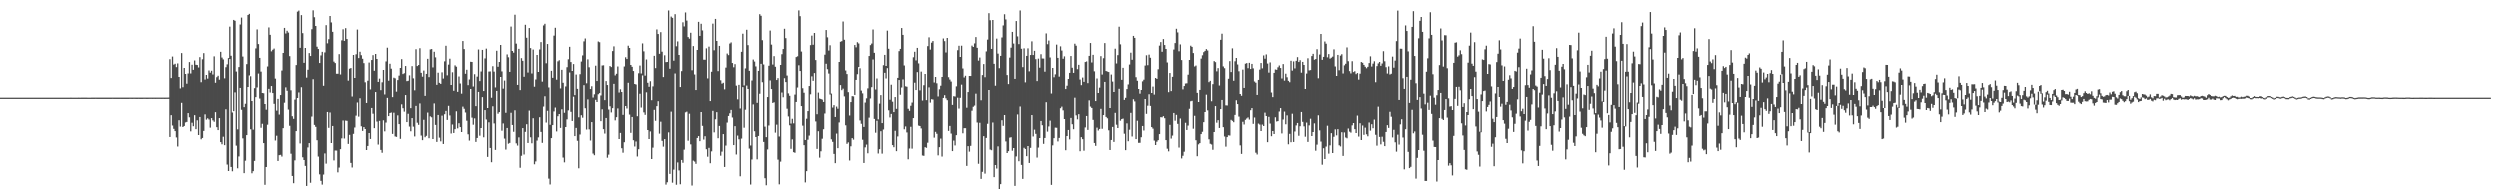 <?xml version="1.0" encoding="UTF-8"?>
<svg xmlns="http://www.w3.org/2000/svg" width="1920" height="150">
  <path d="M0 75.000h1v1.000H0zM1 75.000h1v1.000H1zM2 75.000h1v1.000H2zM3 75.000h1v1.000H3zM4 74.999h1v1.000H4zM5 74.999h1v1.000H5zM6 74.999h1v1.000H6zM7 74.999h1v1.000H7zM8 74.999h1v1.000H8zM9 74.999h1v1.000H9zM10 74.999h1v1.000H10zM11 74.999h1v1.000H11zM12 74.999h1v1.000H12zM13 74.999h1v1.000H13zM14 74.999h1v1.000H14zM15 74.998h1v1.000H15zM16 74.998h1v1.000H16zM17 74.998h1v1.000H17zM18 74.997h1v1.000H18zM19 74.997h1v1.000H19zM20 74.996h1v1.000H20zM21 74.998h1v1.000H21zM22 74.997h1v1.000H22zM23 74.998h1v1.000H23zM24 74.997h1v1.000H24zM25 74.998h1v1.000H25zM26 74.997h1v1.000H26zM27 74.997h1v1.000H27zM28 74.995h1v1.000H28zM29 74.995h1v1.000H29zM30 74.995h1v1.000H30zM31 74.994h1v1.000H31zM32 74.994h1v1.000H32zM33 74.995h1v1.000H33zM34 74.995h1v1.000H34zM35 74.995h1v1.000H35zM36 74.996h1v1.000H36zM37 74.995h1v1.000H37zM38 74.995h1v1.000H38zM39 74.992h1v1.000H39zM40 74.993h1v1.000H40zM41 74.990h1v1.000H41zM42 74.990h1v1.000H42zM43 74.991h1v1.000H43zM44 74.991h1v1.000H44zM45 74.993h1v1.000H45zM46 74.991h1v1.000H46zM47 74.991h1v1.000H47zM48 74.991h1v1.000H48zM49 74.993h1v1.000H49zM50 74.990h1v1.000H50zM51 74.990h1v1.000H51zM52 74.989h1v1.000H52zM53 74.986h1v1.000H53zM54 74.981h1v1.000H54zM55 74.987h1v1.000H55zM56 74.987h1v1.000H56zM57 74.984h1v1.000H57zM58 74.988h1v1.000H58zM59 74.988h1v1.000H59zM60 74.983h1v1.000H60zM61 74.988h1v1.000H61zM62 74.982h1v1.000H62zM63 74.974h1v1.000H63zM64 74.980h1v1.000H64zM65 74.980h1v1.000H65zM66 74.979h1v1.000H66zM67 74.985h1v1.000H67zM68 74.984h1v1.000H68zM69 74.985h1v1.000H69zM70 74.983h1v1.000H70zM71 74.980h1v1.000H71zM72 74.971h1v1.000H72zM73 74.954h1v1.000H73zM74 74.966h1v1.000H74zM75 74.979h1v1.000H75zM76 74.977h1v1.000H76zM77 74.973h1v1.000H77zM78 74.980h1v1.000H78zM79 74.983h1v1.000H79zM80 74.978h1v1.000H80zM81 74.971h1v1.000H81zM82 74.977h1v1.000H82zM83 74.974h1v1.000H83zM84 74.980h1v1.000H84zM85 74.969h1v1.000H85zM86 74.951h1v1.000H86zM87 74.962h1v1.000H87zM88 74.969h1v1.000H88zM89 74.969h1v1.000H89zM90 74.969h1v1.000H90zM91 74.961h1v1.000H91zM92 74.956h1v1.000H92zM93 74.963h1v1.000H93zM94 74.969h1v1.000H94zM95 74.965h1v1.000H95zM96 74.969h1v1.000H96zM97 74.966h1v1.000H97zM98 74.974h1v1.000H98zM99 74.950h1v1.000H99zM100 74.955h1v1.000H100zM101 74.962h1v1.000H101zM102 74.947h1v1.000H102zM103 74.951h1v1.000H103zM104 74.974h1v1.000H104zM105 74.957h1v1.000H105zM106 74.945h1v1.000H106zM107 74.962h1v1.000H107zM108 74.958h1v1.000H108zM109 74.962h1v1.000H109zM110 74.952h1v1.000H110zM111 74.955h1v1.000H111zM112 74.959h1v1.000H112zM113 74.963h1v1.000H113zM114 74.948h1v1.000H114zM115 74.950h1v1.000H115zM116 74.954h1v1.000H116zM117 74.956h1v1.000H117zM118 74.952h1v1.000H118zM119 74.956h1v1.000H119zM120 74.953h1v1.000H120zM121 74.953h1v1.000H121zM122 74.951h1v1.000H122zM123 74.948h1v1.000H123zM124 74.956h1v1.000H124zM125 74.948h1v1.000H125zM126 74.958h1v1.000H126zM127 74.954h1v1.000H127zM128 74.946h1v1.000H128zM129 74.911h1v1.000H129zM130 45.514h1v59.650H130zM131 60.001h1v28.425H131zM132 43.495h1v52.865H132zM133 49.667h1v49.234H133zM134 49.018h1v51.620H134zM135 51.607h1v53.932H135zM136 48.754h1v63.716H136zM137 59.147h1v33.169H137zM138 67.922h1v29.250H138zM139 40.821h1v38.122H139zM140 67.044h1v30.475H140zM141 52.211h1v44.505H141zM142 56.830h1v37.167H142zM143 64.319h1v29.271H143zM144 56.498h1v30.327H144zM145 47.743h1v42.321H145zM146 56.475h1v44.368H146zM147 49.781h1v44.404H147zM148 53.642h1v43.273H148zM149 46.473h1v41.945H149zM150 49.768h1v49.418H150zM151 49.996h1v42.347H151zM152 51.866h1v51.838H152zM153 43.931h1v45.893H153zM154 63.162h1v43.772H154zM155 45.560h1v60.384H155zM156 40.843h1v59.681H156zM157 61.146h1v26.639H157zM158 57.591h1v34.278H158zM159 60.429h1v30.392H159zM160 54.162h1v37.567H160zM161 55.857h1v42.132H161zM162 54.393h1v36.267H162zM163 57.248h1v35.184H163zM164 43.330h1v50.140H164zM165 63.590h1v22.521H165zM166 59.342h1v38.304H166zM167 58.209h1v41.695H167zM168 61.246h1v29.436H168zM169 39.818h1v69.290H169zM170 44.245h1v66.554H170zM171 45.692h1v59.249H171zM172 60.231h1v51.243H172zM173 51.666h1v32.253H173zM174 49.460h1v76.878H174zM175 44.669h1v86.678H175zM176 20.483h1v24.857H176zM177 42.846h1v85.338H177zM178 86.355h1v45.162H178zM179 15.300h1v70.026H179zM180 15.991h1v54.966H180zM181 55.008h1v56.812H181zM182 99.335h1v29.918H182zM183 51.573h1v68.557H183zM184 18.832h1v48.684H184zM185 13.521h1v70.737H185zM186 43.489h1v62.750H186zM187 82.299h1v50.654H187zM188 79.687h1v43.724H188zM189 49.313h1v54.393H189zM190 11.531h1v55.306H190zM191 10.660h1v47.286H191zM192 58.646h1v40.638H192zM193 77.559h1v55.486H193zM194 99.523h1v31.904H194zM195 67.741h1v55.791H195zM196 37.245h1v37.346H196zM197 22.621h1v44.565H197zM198 33.918h1v22.603H198zM199 44.509h1v31.190H199zM200 55.056h1v43.028H200zM201 71.447h1v23.590H201zM202 71.651h1v38.200H202zM203 79.878h1v62.044H203zM204 84.206h1v44.035H204zM205 51.123h1v44.635H205zM206 21.115h1v47.127H206zM207 26.785h1v44.298H207zM208 39.481h1v26.621H208zM209 38.272h1v33.194H209zM210 37.321h1v42.380H210zM211 60.418h1v47.466H211zM212 84.944h1v19.272H212zM213 75.929h1v47.658H213zM214 87.937h1v31.200H214zM215 73.030h1v45.865H215zM216 54.224h1v65.973H216zM217 40.705h1v57.699H217zM218 21.443h1v57.410H218zM219 25.751h1v41.383H219zM220 23.667h1v46.060H220zM221 25.028h1v59.073H221zM222 43.154h1v53.433H222zM223 69.358h1v48.676H223zM224 89.250h1v45.854H224zM225 91.238h1v49.459H225zM226 76.471h1v46.672H226zM227 50.014h1v50.649H227zM228 8.938h1v66.318H228zM229 8.133h1v62.904H229zM230 36.764h1v73.360H230zM231 11.602h1v55.402H231zM232 25.503h1v95.297H232zM233 48.260h1v74.611H233zM234 36.886h1v90.480H234zM235 59.628h1v83.187H235zM236 53.625h1v59.595H236zM237 40.819h1v69.032H237zM238 43.081h1v97.265H238zM239 22.497h1v67.008H239zM240 7.915h1v52.937H240zM241 13.275h1v82.620H241zM242 19.948h1v77.459H242zM243 35.900h1v71.772H243zM244 37.683h1v82.537H244zM245 48.444h1v85.434H245zM246 42.592h1v96.289H246zM247 39.825h1v101.964H247zM248 65.872h1v68.193H248zM249 40.291h1v77.542H249zM250 19.365h1v106.268H250zM251 33.331h1v52.617H251zM252 30.138h1v68.013H252zM253 12.299h1v74.083H253zM254 17.270h1v92.553H254zM255 24.454h1v72.269H255zM256 47.381h1v75.785H256zM257 48.508h1v67.042H257zM258 56.690h1v58.940H258zM259 56.679h1v75.683H259zM260 41.639h1v87.035H260zM261 57.229h1v57.325H261zM262 31.045h1v75.207H262zM263 22.541h1v69.960H263zM264 31.428h1v74.907H264zM265 21.682h1v70.892H265zM266 29.993h1v62.800H266zM267 61.973h1v48.523H267zM268 52.800h1v50.730H268zM269 52.288h1v72.806H269zM270 74.160h1v54.452H270zM271 42.238h1v60.526H271zM272 59.929h1v37.980H272zM273 41.731h1v47.048H273zM274 22.726h1v55.990H274zM275 44.633h1v44.929H275zM276 39.760h1v35.703H276zM277 42.424h1v54.566H277zM278 45.177h1v55.353H278zM279 48.546h1v49.046H279zM280 63.242h1v35.811H280zM281 79.049h1v36.141H281zM282 61.995h1v50.070H282zM283 48.054h1v54.102H283zM284 68.703h1v38.009H284zM285 46.142h1v36.740H285zM286 42.399h1v44.909H286zM287 54.400h1v44.010H287zM288 41.449h1v29.260H288zM289 45.298h1v48.022H289zM290 62.905h1v48.101H290zM291 60.392h1v32.376H291zM292 69.296h1v45.815H292zM293 63.217h1v54.094H293zM294 53.741h1v38.621H294zM295 72.538h1v28.336H295zM296 47.220h1v46.892H296zM297 36.659h1v38.510H297zM298 62.011h1v27.149H298zM299 48.980h1v37.808H299zM300 52.766h1v33.609H300zM301 74.573h1v28.215H301zM302 59.701h1v26.811H302zM303 60.211h1v44.528H303zM304 70.396h1v34.735H304zM305 61.557h1v27.023H305zM306 58.124h1v37.148H306zM307 52.231h1v54.373H307zM308 45.488h1v34.625H308zM309 56.929h1v26.160H309zM310 56.288h1v29.441H310zM311 50.736h1v22.282H311zM312 62.359h1v31.402H312zM313 62.030h1v25.326H313zM314 57.914h1v39.270H314zM315 83.036h1v17.784H315zM316 50.834h1v39.852H316zM317 60.194h1v37.010H317zM318 69.358h1v35.403H318zM319 37.861h1v43.467H319zM320 50.776h1v43.448H320zM321 49.993h1v45.865H321zM322 37.072h1v42.320H322zM323 55.962h1v48.127H323zM324 58.950h1v48.666H324zM325 54.218h1v37.720H325zM326 73.640h1v31.704H326zM327 56.799h1v47.514H327zM328 45.196h1v41.233H328zM329 59.307h1v46.832H329zM330 37.976h1v51.367H330zM331 37.699h1v52.350H331zM332 51.811h1v54.930H332zM333 39.763h1v39.649H333zM334 44.081h1v51.837H334zM335 65.191h1v43.782H335zM336 55.871h1v32.394H336zM337 63.628h1v42.032H337zM338 64.452h1v44.079H338zM339 55.585h1v33.186H339zM340 60.363h1v50.195H340zM341 47.172h1v40.554H341zM342 35.195h1v49.966H342zM343 57.927h1v34.110H343zM344 49.679h1v31.599H344zM345 45.108h1v43.505H345zM346 65.256h1v37.237H346zM347 55.544h1v40.046H347zM348 69.734h1v32.380H348zM349 50.225h1v48.957H349zM350 51.253h1v34.187H350zM351 70.577h1v27.998H351zM352 58.754h1v35.884H352zM353 64.156h1v33.446H353zM354 71.928h1v29.440H354zM355 31.526h1v50.323H355zM356 37.731h1v45.760H356zM357 56.682h1v29.683H357zM358 53.621h1v39.033H358zM359 65.410h1v37.688H359zM360 61.060h1v46.844H360zM361 47.457h1v20.902H361zM362 47.601h1v42.700H362zM363 66.437h1v29.289H363zM364 57.050h1v33.842H364zM365 81.504h1v27.453H365zM366 58.899h1v47.058H366zM367 38.066h1v32.544H367zM368 62.307h1v41.886H368zM369 54.911h1v43.416H369zM370 38.341h1v36.272H370zM371 69.936h1v35.479H371zM372 44.897h1v39.609H372zM373 37.367h1v54.386H373zM374 82.958h1v37.500H374zM375 55.015h1v38.877H375zM376 54.895h1v58.700H376zM377 75.085h1v49.482H377zM378 50.895h1v30.699H378zM379 55.044h1v39.738H379zM380 67.167h1v47.952H380zM381 38.994h1v30.844H381zM382 51.311h1v35.974H382zM383 47.597h1v38.486H383zM384 34.544h1v24.616H384zM385 54.882h1v45.475H385zM386 68.085h1v26.670H386zM387 61.918h1v44.450H387zM388 86.597h1v28.220H388zM389 41.838h1v56.429H389zM390 44.016h1v66.315H390zM391 55.269h1v54.447H391zM392 20.409h1v66.181H392zM393 39.148h1v56.780H393zM394 40.494h1v60.675H394zM395 11.321h1v73.353H395zM396 33.524h1v76.544H396zM397 65.227h1v46.546H397zM398 37.542h1v67.907H398zM399 69.237h1v59.569H399zM400 44.686h1v74.907H400zM401 46.721h1v51.642H401zM402 58.987h1v59.640H402zM403 19.053h1v82.189H403zM404 29.032h1v66.361H404zM405 55.740h1v54.035H405zM406 21.538h1v63.365H406zM407 36.970h1v68.449H407zM408 56.500h1v53.510H408zM409 38.090h1v52.668H409zM410 66.619h1v59.545H410zM411 61.061h1v62.911H411zM412 42.244h1v65.697H412zM413 55.313h1v50.142H413zM414 38.044h1v51.977H414zM415 32.374h1v68.901H415zM416 62.743h1v46.919H416zM417 19.540h1v62.292H417zM418 18.259h1v55.657H418zM419 48.621h1v45.481H419zM420 33.847h1v51.214H420zM421 67.173h1v69.969H421zM422 95.785h1v45.893H422zM423 54.450h1v51.564H423zM424 59.789h1v36.263H424zM425 27.386h1v58.168H425zM426 21.355h1v61.253H426zM427 61.249h1v39.690H427zM428 47.169h1v42.051H428zM429 46.290h1v41.274H429zM430 67.957h1v30.252H430zM431 53.640h1v30.258H431zM432 63.579h1v57.400H432zM433 86.558h1v38.128H433zM434 66.411h1v31.125H434zM435 51.647h1v39.985H435zM436 45.587h1v39.150H436zM437 35.976h1v19.740H437zM438 47.741h1v38.097H438zM439 54.527h1v38.336H439zM440 49.234h1v25.006H440zM441 73.048h1v31.468H441zM442 57.312h1v40.896H442zM443 68.238h1v39.836H443zM444 90.058h1v39.189H444zM445 57.044h1v46.200H445zM446 47.312h1v41.180H446zM447 42.602h1v47.764H447zM448 31.818h1v33.605H448zM449 29.605h1v53.497H449zM450 64.003h1v35.486H450zM451 45.619h1v30.705H451zM452 51.732h1v47.579H452zM453 68.401h1v39.481H453zM454 66.257h1v27.497H454zM455 74.890h1v43.022H455zM456 72.439h1v46.765H456zM457 50.505h1v26.127H457zM458 62.265h1v16.048H458zM459 31.888h1v40.503H459zM460 32.435h1v39.080H460zM461 73.313h1v19.722H461zM462 50.304h1v33.629H462zM463 50.189h1v48.960H463zM464 76.909h1v25.641H464zM465 62.324h1v28.264H465zM466 65.332h1v55.747H466zM467 84.142h1v34.572H467zM468 50.758h1v30.846H468zM469 51.544h1v34.758H469zM470 39.267h1v43.770H470zM471 35.659h1v28.754H471zM472 57.962h1v34.450H472zM473 56.665h1v33.319H473zM474 51.083h1v32.184H474zM475 71.039h1v35.727H475zM476 68.607h1v33.436H476zM477 70.649h1v43.191H477zM478 88.170h1v29.099H478zM479 51.117h1v58.099H479zM480 44.025h1v37.370H480zM481 45.348h1v37.950H481zM482 35.112h1v28.478H482zM483 36.846h1v51.138H483zM484 49.903h1v52.091H484zM485 51.370h1v38.415H485zM486 54.568h1v53.112H486zM487 64.527h1v47.949H487zM488 64.943h1v43.693H488zM489 89.256h1v30.909H489zM490 56.320h1v58.266H490zM491 50.402h1v21.585H491zM492 56.497h1v26.103H492zM493 33.370h1v24.570H493zM494 39.495h1v46.796H494zM495 58.122h1v30.053H495zM496 45.705h1v25.184H496zM497 63.613h1v36.247H497zM498 66.640h1v40.100H498zM499 62.422h1v38.468H499zM500 76.948h1v45.150H500zM501 66.352h1v46.984H501zM502 42.917h1v41.392H502zM503 52.393h1v40.340H503zM504 22.616h1v58.875H504zM505 26.149h1v51.580H505zM506 41.392h1v61.218H506zM507 24.740h1v68.675H507zM508 39.722h1v68.388H508zM509 59.219h1v53.359H509zM510 42.488h1v64.315H510zM511 47.745h1v94.033H511zM512 47.620h1v92.345H512zM513 8.021h1v93.632H513zM514 52.858h1v80.671H514zM515 12.741h1v72.954H515zM516 13.727h1v126.564H516zM517 46.663h1v83.608H517zM518 10.929h1v45.532H518zM519 35.590h1v106.288H519zM520 31.841h1v92.903H520zM521 42.225h1v88.661H521zM522 66.878h1v74.658H522zM523 54.658h1v68.192H523zM524 17.166h1v107.796H524zM525 20.327h1v94.568H525zM526 9.573h1v76.695H526zM527 15.838h1v69.871H527zM528 28.507h1v79.511H528zM529 29.734h1v57.585H529zM530 25.194h1v85.654H530zM531 54.039h1v88.462H531zM532 35.448h1v87.898H532zM533 57.249h1v66.803H533zM534 69.150h1v56.670H534zM535 38.398h1v67.536H535zM536 16.775h1v87.713H536zM537 27.618h1v80.784H537zM538 18.301h1v67.701H538zM539 23.383h1v73.222H539zM540 45.868h1v61.314H540zM541 45.906h1v58.700H541zM542 37.156h1v77.405H542zM543 60.277h1v60.056H543zM544 35.837h1v77.686H544zM545 77.623h1v47.716H545zM546 55.119h1v61.094H546zM547 18.191h1v66.899H547zM548 38.649h1v63.004H548zM549 14.560h1v77.014H549zM550 31.503h1v54.618H550zM551 54.689h1v51.465H551zM552 35.287h1v61.366H552zM553 61.699h1v57.831H553zM554 64.276h1v52.161H554zM555 63.612h1v39.352H555zM556 68.638h1v59.568H556zM557 51.976h1v59.795H557zM558 41.143h1v52.947H558zM559 42.377h1v46.677H559zM560 33.465h1v53.530H560zM561 32.619h1v51.735H561zM562 48.449h1v41.753H562zM563 51.701h1v59.731H563zM564 49.293h1v47.563H564zM565 65.774h1v52.874H565zM566 76.279h1v27.806H566zM567 65.195h1v41.758H567zM568 83.291h1v52.061H568zM569 39.814h1v66.557H569zM570 25.896h1v41.022H570zM571 65.615h1v32.437H571zM572 52.557h1v31.658H572zM573 22.862h1v42.901H573zM574 34.729h1v33.628H574zM575 54.410h1v59.682H575zM576 111.692h1v30.041H576zM577 61.845h1v60.632H577zM578 45.774h1v34.415H578zM579 47.313h1v53.461H579zM580 51.043h1v54.175H580zM581 78.936h1v43.433H581zM582 54.474h1v49.906H582zM583 10.914h1v61.094H583zM584 12.115h1v36.928H584zM585 30.934h1v32.252H585zM586 49.544h1v59.425H586zM587 97.248h1v39.606H587zM588 105.293h1v36.990H588zM589 74.567h1v40.182H589zM590 50.559h1v45.793H590zM591 23.487h1v38.311H591zM592 34.317h1v34.069H592zM593 49.605h1v29.465H593zM594 43.159h1v35.385H594zM595 51.322h1v50.502H595zM596 61.501h1v34.191H596zM597 60.043h1v62.523H597zM598 104.784h1v36.786H598zM599 49.896h1v74.228H599zM600 41.670h1v29.395H600zM601 37.686h1v37.039H601zM602 22.137h1v37.969H602zM603 29.342h1v33.735H603zM604 58.039h1v25.437H604zM605 71.710h1v17.690H605zM606 73.567h1v22.633H606zM607 94.854h1v19.407H607zM608 91.200h1v15.815H608zM609 94.721h1v22.103H609zM610 72.656h1v44.658H610zM611 43.892h1v34.413H611zM612 43.277h1v23.928H612zM613 8.008h1v42.155H613zM614 12.442h1v42.146H614zM615 39.653h1v41.825H615zM616 67.778h1v28.694H616zM617 71.198h1v40.278H617zM618 107.477h1v32.591H618zM619 91.114h1v40.312H619zM620 85.293h1v21.967H620zM621 66.081h1v38.009H621zM622 34.721h1v37.716H622zM623 27.381h1v31.292H623zM624 34.423h1v27.667H624zM625 25.357h1v30.832H625zM626 46.172h1v47.067H626zM627 87.696h1v26.639H627zM628 71.101h1v29.650H628zM629 75.677h1v45.376H629zM630 76.020h1v40.168H630zM631 76.516h1v29.959H631zM632 78.267h1v20.936H632zM633 42.037h1v45.128H633zM634 23.080h1v25.920H634zM635 28.716h1v24.501H635zM636 38.878h1v17.652H636zM637 34.830h1v37.760H637zM638 71.909h1v35.042H638zM639 82.574h1v26.352H639zM640 80.721h1v37.432H640zM641 89.781h1v35.508H641zM642 81.811h1v20.752H642zM643 83.456h1v30.285H643zM644 47.593h1v46.391H644zM645 32.095h1v33.277H645zM646 31.618h1v37.675H646zM647 16.543h1v51.561H647zM648 30.576h1v43.476H648zM649 54.161h1v42.032H649zM650 56.954h1v53.470H650zM651 70.820h1v38.509H651zM652 88.654h1v34.606H652zM653 78.409h1v33.903H653zM654 73.848h1v32.204H654zM655 74.034h1v33.161H655zM656 34.634h1v38.290H656zM657 36.427h1v24.967H657zM658 32.472h1v24.589H658zM659 33.421h1v18.104H659zM660 52.458h1v40.006H660zM661 69.577h1v25.456H661zM662 71.715h1v35.570H662zM663 97.453h1v27.695H663zM664 78.767h1v34.402H664zM665 75.515h1v35.496H665zM666 67.895h1v49.807H666zM667 43.042h1v47.253H667zM668 34.716h1v40.883H668zM669 33.485h1v33.481H669zM670 22.675h1v23.030H670zM671 40.618h1v50.691H671zM672 68.780h1v33.123H672zM673 60.317h1v32.427H673zM674 91.655h1v26.205H674zM675 79.567h1v34.974H675zM676 73.052h1v27.722H676zM677 94.498h1v23.474H677zM678 50.118h1v49.288H678zM679 42.167h1v13.787H679zM680 50.698h1v9.616H680zM681 23.574h1v28.795H681zM682 37.480h1v47.221H682zM683 76.574h1v13.575H683zM684 65.056h1v22.413H684zM685 78.066h1v33.369H685zM686 86.080h1v26.971H686zM687 74.544h1v25.876H687zM688 83.577h1v32.472H688zM689 59.828h1v44.906H689zM690 39.320h1v22.155H690zM691 37.587h1v35.155H691zM692 21.562h1v45.662H692zM693 26.828h1v34.200H693zM694 50.340h1v48.915H694zM695 66.306h1v30.746H695zM696 66.633h1v35.066H696zM697 83.511h1v38.798H697zM698 85.074h1v28.960H698zM699 81.193h1v16.121H699zM700 78.749h1v35.374H700zM701 44.037h1v46.619H701zM702 39.804h1v23.757H702zM703 46.428h1v22.748H703zM704 36.825h1v18.600H704zM705 48.763h1v47.671H705zM706 69.419h1v27.372H706zM707 55.060h1v43.527H707zM708 77.217h1v42.198H708zM709 65.488h1v54.191H709zM710 56.817h1v56.181H710zM711 76.919h1v36.577H711zM712 35.481h1v74.065H712zM713 28.716h1v38.416H713zM714 38.147h1v40.628H714zM715 32.795h1v43.393H715zM716 31.548h1v44.914H716zM717 63.408h1v42.257H717zM718 59.128h1v42.072H718zM719 64.007h1v38.692H719zM720 74.065h1v45.209H720zM721 68.595h1v44.418H721zM722 65.820h1v40.580H722zM723 59.151h1v61.093H723zM724 29.596h1v45.624H724zM725 31.637h1v41.488H725zM726 40.359h1v35.150H726zM727 29.192h1v47.769H727zM728 59.334h1v41.186H728zM729 61.118h1v35.543H729zM730 62.652h1v39.890H730zM731 80.521h1v35.476H731zM732 73.904h1v34.043H732zM733 74.149h1v37.507H733zM734 66.369h1v37.411H734zM735 38.609h1v36.399H735zM736 35.199h1v48.143H736zM737 43.762h1v31.368H737zM738 35.103h1v29.929H738zM739 52.611h1v49.744H739zM740 59.520h1v38.908H740zM741 58.198h1v40.234H741zM742 82.707h1v44.657H742zM743 70.730h1v41.501H743zM744 58.356h1v58.052H744zM745 58.421h1v53.559H745zM746 35.098h1v49.880H746zM747 36.071h1v45.900H747zM748 33.373h1v47.653H748zM749 28.539h1v43.386H749zM750 36.749h1v57.286H750zM751 46.609h1v79.157H751zM752 44.239h1v50.029H752zM753 76.991h1v60.368H753zM754 57.697h1v74.244H754zM755 49.276h1v55.269H755zM756 59.316h1v74.011H756zM757 39.534h1v66.367H757zM758 30.444h1v64.602H758zM759 10.144h1v58.959H759zM760 15.563h1v99.298H760zM761 37.563h1v77.790H761zM762 15.369h1v78.664H762zM763 49.028h1v87.013H763zM764 65.820h1v60.884H764zM765 29.707h1v99.716H765zM766 41.218h1v71.152H766zM767 52.430h1v92.734H767zM768 42.952h1v98.487H768zM769 28.841h1v63.466H769zM770 19.556h1v77.075H770zM771 10.948h1v77.391H771zM772 14.950h1v93.649H772zM773 57.704h1v59.776H773zM774 64.590h1v51.489H774zM775 44.266h1v61.396H775zM776 36.650h1v68.714H776zM777 24.539h1v91.171H777zM778 33.467h1v80.185H778zM779 60.598h1v82.130H779zM780 16.156h1v103.949H780zM781 28.008h1v59.861H781zM782 33.930h1v89.864H782zM783 8.029h1v73.731H783zM784 37.485h1v89.129H784zM785 51.620h1v85.757H785zM786 37.169h1v76.285H786zM787 63.260h1v51.105H787zM788 42.941h1v76.967H788zM789 37.189h1v74.944H789zM790 54.819h1v70.313H790zM791 42.277h1v71.240H791zM792 31.787h1v56.558H792zM793 42.293h1v62.500H793zM794 39.044h1v60.481H794zM795 45.455h1v57.286H795zM796 62.291h1v58.674H796zM797 45.063h1v68.249H797zM798 52.034h1v53.942H798zM799 41.689h1v51.211H799zM800 44.938h1v51.232H800zM801 44.994h1v65.467H801zM802 55.075h1v50.848H802zM803 25.711h1v52.759H803zM804 34.009h1v67.059H804zM805 31.157h1v65.899H805zM806 44.187h1v48.414H806zM807 71.855h1v70.109H807zM808 52.241h1v59.380H808zM809 59.399h1v46.708H809zM810 57.119h1v40.863H810zM811 34.327h1v63.764H811zM812 44.508h1v64.094H812zM813 58.874h1v47.027H813zM814 35.620h1v47.476H814zM815 38.841h1v43.008H815zM816 45.182h1v39.575H816zM817 43.310h1v48.090H817zM818 68.385h1v46.984H818zM819 65.828h1v38.639H819zM820 60.687h1v39.124H820zM821 56.010h1v51.004H821zM822 43.059h1v47.452H822zM823 52.090h1v43.293H823zM824 55.995h1v43.240H824zM825 33.595h1v41.417H825zM826 35.144h1v53.448H826zM827 53.198h1v38.440H827zM828 49.839h1v37.801H828zM829 61.113h1v54.997H829zM830 65.457h1v39.875H830zM831 59.575h1v47.282H831zM832 62.894h1v52.816H832zM833 47.643h1v50.193H833zM834 47.205h1v41.848H834zM835 63.889h1v35.841H835zM836 42.946h1v34.106H836zM837 33.066h1v48.766H837zM838 48.014h1v34.881H838zM839 42.151h1v49.848H839zM840 54.812h1v54.963H840zM841 77.629h1v34.353H841zM842 60.312h1v37.689H842zM843 71.408h1v28.786H843zM844 67.321h1v31.711H844zM845 43.160h1v40.402H845zM846 57.294h1v41.551H846zM847 44.762h1v43.624H847zM848 33.135h1v29.799H848zM849 54.602h1v35.159H849zM850 54.988h1v35.837H850zM851 55.342h1v44.711H851zM852 82.928h1v32.246H852zM853 57.284h1v50.168H853zM854 62.653h1v34.772H854zM855 70.634h1v38.319H855zM856 37.433h1v49.177H856zM857 48.798h1v46.972H857zM858 42.369h1v55.929H858zM859 20.518h1v47.663H859zM860 34.107h1v58.588H860zM861 61.355h1v30.102H861zM862 52.136h1v38.878H862zM863 76.673h1v26.002H863zM864 75.132h1v40.189H864zM865 68.433h1v26.268H865zM866 64.881h1v43.585H866zM867 49.615h1v49.988H867zM868 40.503h1v46.145H868zM869 45.921h1v58.908H869zM870 27.578h1v48.658H870zM871 29.127h1v48.756H871zM872 59.328h1v47.460H872zM873 62.069h1v30.580H873zM874 68.368h1v41.287H874zM875 71.913h1v37.700H875zM876 69.100h1v36.271H876zM877 62.525h1v34.179H877zM878 61.232h1v38.940H878zM879 50.386h1v25.659H879zM880 42.477h1v44.914H880zM881 50.135h1v31.022H881zM882 41.978h1v30.414H882zM883 44.387h1v36.897H883zM884 71.427h1v26.182H884zM885 66.520h1v32.225H885zM886 72.678h1v35.247H886zM887 59.921h1v51.438H887zM888 60.601h1v48.180H888zM889 53.269h1v54.352H889zM890 35.069h1v67.893H890zM891 32.343h1v57.620H891zM892 39.801h1v50.291H892zM893 30.075h1v59.124H893zM894 34.619h1v56.133H894zM895 37.613h1v69.943H895zM896 48.032h1v66.128H896zM897 70.807h1v45.398H897zM898 56.091h1v39.735H898zM899 69.997h1v36.399H899zM900 59.048h1v45.063H900zM901 38.119h1v48.635H901zM902 33.149h1v59.524H902zM903 22.108h1v66.042H903zM904 24.923h1v70.143H904zM905 39.415h1v73.877H905zM906 34.153h1v56.804H906zM907 46.176h1v75.478H907zM908 68.639h1v50.972H908zM909 66.099h1v50.386H909zM910 64.161h1v30.092H910zM911 63.995h1v35.809H911zM912 57.400h1v39.015H912zM913 46.091h1v37.430H913zM914 35.128h1v42.659H914zM915 36.054h1v41.386H915zM916 40.830h1v57.976H916zM917 51.123h1v37.779H917zM918 50.404h1v57.273H918zM919 71.301h1v48.648H919zM920 78.349h1v32.517H920zM921 69.052h1v40.818H921zM922 45.046h1v57.893H922zM923 42.487h1v58.697H923zM924 40.095h1v53.695H924zM925 39.119h1v46.900H925zM926 37.717h1v34.985H926zM927 38.830h1v45.926H927zM928 63.139h1v43.834H928zM929 62.093h1v48.286H929zM930 77.782h1v33.144H930zM931 64.658h1v50.350H931zM932 46.960h1v54.426H932zM933 47.784h1v33.698H933zM934 54.810h1v39.385H934zM935 52.361h1v39.921H935zM936 65.694h1v32.553H936zM937 30.629h1v53.111H937zM938 25.902h1v50.829H938zM939 51.067h1v46.596H939zM940 52.441h1v52.356H940zM941 80.871h1v31.744H941zM942 81.008h1v24.272H942zM943 60.520h1v43.355H943zM944 47.012h1v57.056H944zM945 55.399h1v36.586H945zM946 37.164h1v55.611H946zM947 62.031h1v31.837H947zM948 47.123h1v41.070H948zM949 44.544h1v32.440H949zM950 49.556h1v30.376H950zM951 54.783h1v34.724H951zM952 72.191h1v39.445H952zM953 73.563h1v44.617H953zM954 53.521h1v39.946H954zM955 67.542h1v28.028H955zM956 48.970h1v43.037H956zM957 48.464h1v42.499H957zM958 52.419h1v37.748H958zM959 48.268h1v43.559H959zM960 53.028h1v31.585H960zM961 49.119h1v33.892H961zM962 52.526h1v42.566H962zM963 62.622h1v27.606H963zM964 63.544h1v53.730H964zM965 72.901h1v45.750H965zM966 61.398h1v33.480H966zM967 53.489h1v42.147H967zM968 48.415h1v52.206H968zM969 52.518h1v43.101H969zM970 42.614h1v54.143H970zM971 45.085h1v41.372H971zM972 41.825h1v47.255H972zM973 48.844h1v60.292H973zM974 55.808h1v33.875H974zM975 47.965h1v46.930H975zM976 71.075h1v33.525H976zM977 74.581h1v26.008H977zM978 55.999h1v46.931H978zM979 53.405h1v36.679H979zM980 53.641h1v39.659H980zM981 51.701h1v41.255H981zM982 50.346h1v35.269H982zM983 52.278h1v30.726H983zM984 60.337h1v42.089H984zM985 49.255h1v42.499H985zM986 61.946h1v23.731H986zM987 56.653h1v38.803H987zM988 59.394h1v29.159H988zM989 62.095h1v48.708H989zM990 63.167h1v39.601H990zM991 46.670h1v62.535H991zM992 54.294h1v33.019H992zM993 47.187h1v61.821H993zM994 52.584h1v48.380H994zM995 46.758h1v49.566H995zM996 43.940h1v50.457H996zM997 47.692h1v56.528H997zM998 46.306h1v50.640H998zM999 55.883h1v30.076H999zM1000 47.585h1v45.973H1000zM1001 49.896h1v47.133H1001zM1002 68.340h1v36.636H1002zM1003 56.541h1v37.562H1003zM1004 44.815h1v64.157H1004zM1005 54.126h1v42.119H1005zM1006 53.841h1v37.319H1006zM1007 43.105h1v61.356H1007zM1008 41.359h1v59.998H1008zM1009 45.917h1v48.801H1009zM1010 45.370h1v70.368H1010zM1011 37.818h1v73.242H1011zM1012 60.136h1v28.394H1012zM1013 41.915h1v58.179H1013zM1014 26.094h1v82.619H1014zM1015 45.997h1v80.456H1015zM1016 43.739h1v70.098H1016zM1017 31.883h1v90.214H1017zM1018 33.607h1v78.938H1018zM1019 44.061h1v52.454H1019zM1020 41.598h1v76.374H1020zM1021 45.052h1v66.576H1021zM1022 44.351h1v57.883H1022zM1023 43.539h1v73.947H1023zM1024 37.924h1v67.071H1024zM1025 51.084h1v48.250H1025zM1026 58.349h1v45.598H1026zM1027 42.211h1v56.964H1027zM1028 54.001h1v57.568H1028zM1029 42.761h1v69.680H1029zM1030 41.688h1v59.839H1030zM1031 56.473h1v63.231H1031zM1032 50.246h1v51.442H1032zM1033 49.007h1v56.557H1033zM1034 36.460h1v69.722H1034zM1035 47.058h1v51.585H1035zM1036 54.693h1v46.398H1036zM1037 56.424h1v45.413H1037zM1038 47.058h1v49.187H1038zM1039 55.409h1v39.061H1039zM1040 54.743h1v44.407H1040zM1041 56.998h1v45.139H1041zM1042 56.125h1v32.591H1042zM1043 61.190h1v43.653H1043zM1044 56.623h1v37.979H1044zM1045 47.649h1v59.871H1045zM1046 48.251h1v48.111H1046zM1047 49.844h1v53.665H1047zM1048 51.321h1v46.682H1048zM1049 52.471h1v50.659H1049zM1050 51.333h1v53.335H1050zM1051 48.500h1v45.578H1051zM1052 43.295h1v57.004H1052zM1053 51.149h1v44.218H1053zM1054 48.886h1v49.560H1054zM1055 47.081h1v44.701H1055zM1056 63.178h1v40.276H1056zM1057 50.841h1v60.988H1057zM1058 48.736h1v33.123H1058zM1059 47.611h1v57.493H1059zM1060 50.587h1v60.242H1060zM1061 48.819h1v56.133H1061zM1062 39.352h1v69.481H1062zM1063 47.111h1v65.093H1063zM1064 51.681h1v49.624H1064zM1065 56.531h1v39.555H1065zM1066 51.029h1v47.188H1066zM1067 57.236h1v28.560H1067zM1068 56.694h1v32.928H1068zM1069 43.529h1v62.001H1069zM1070 52.005h1v47.607H1070zM1071 46.616h1v62.661H1071zM1072 31.653h1v84.765H1072zM1073 8.129h1v95.251H1073zM1074 76.755h1v34.237H1074zM1075 37.420h1v58.077H1075zM1076 37.482h1v54.072H1076zM1077 60.174h1v45.424H1077zM1078 68.289h1v61.753H1078zM1079 19.532h1v79.690H1079zM1080 23.841h1v35.254H1080zM1081 39.512h1v77.073H1081zM1082 78.979h1v50.110H1082zM1083 61.307h1v66.817H1083zM1084 20.661h1v63.611H1084zM1085 8.587h1v93.772H1085zM1086 43.039h1v57.880H1086zM1087 64.013h1v73.157H1087zM1088 76.680h1v44.531H1088zM1089 29.478h1v85.713H1089zM1090 16.020h1v58.602H1090zM1091 13.069h1v70.222H1091zM1092 24.505h1v78.913H1092zM1093 71.952h1v43.765H1093zM1094 80.141h1v58.834H1094zM1095 55.167h1v83.794H1095zM1096 44.834h1v34.012H1096zM1097 29.557h1v54.845H1097zM1098 9.428h1v64.031H1098zM1099 26.821h1v60.558H1099zM1100 57.088h1v50.856H1100zM1101 75.025h1v37.789H1101zM1102 80.365h1v32.518H1102zM1103 73.144h1v66.250H1103zM1104 69.172h1v53.695H1104zM1105 50.061h1v40.619H1105zM1106 21.928h1v49.452H1106zM1107 31.124h1v60.051H1107zM1108 51.184h1v40.983H1108zM1109 27.107h1v57.299H1109zM1110 27.187h1v48.906H1110zM1111 52.460h1v37.819H1111zM1112 75.499h1v51.679H1112zM1113 81.813h1v43.485H1113zM1114 81.507h1v45.429H1114zM1115 84.505h1v50.219H1115zM1116 48.312h1v55.993H1116zM1117 32.877h1v43.040H1117zM1118 32.570h1v34.200H1118zM1119 43.566h1v37.700H1119zM1120 42.557h1v24.108H1120zM1121 38.712h1v30.672H1121zM1122 41.691h1v52.961H1122zM1123 82.130h1v21.866H1123zM1124 79.266h1v35.812H1124zM1125 96.323h1v33.679H1125zM1126 86.007h1v44.371H1126zM1127 48.204h1v40.106H1127zM1128 35.113h1v41.071H1128zM1129 25.091h1v43.241H1129zM1130 48.941h1v24.842H1130zM1131 50.631h1v33.207H1131zM1132 32.470h1v26.858H1132zM1133 55.098h1v41.964H1133zM1134 76.061h1v40.224H1134zM1135 85.735h1v33.084H1135zM1136 101.122h1v26.768H1136zM1137 72.541h1v28.969H1137zM1138 45.683h1v31.922H1138zM1139 46.111h1v23.875H1139zM1140 37.919h1v31.676H1140zM1141 35.103h1v50.459H1141zM1142 56.852h1v25.249H1142zM1143 49.330h1v31.146H1143zM1144 49.571h1v28.335H1144zM1145 66.430h1v46.273H1145zM1146 91.122h1v19.169H1146zM1147 93.754h1v33.876H1147zM1148 71.765h1v33.625H1148zM1149 47.792h1v41.989H1149zM1150 41.319h1v25.511H1150zM1151 31.035h1v43.471H1151zM1152 38.065h1v43.784H1152zM1153 50.273h1v29.367H1153zM1154 62.187h1v30.013H1154zM1155 51.107h1v43.816H1155zM1156 80.447h1v26.086H1156zM1157 78.233h1v31.577H1157zM1158 61.312h1v37.483H1158zM1159 57.869h1v22.530H1159zM1160 60.249h1v24.558H1160zM1161 68.304h1v21.781H1161zM1162 66.868h1v34.387H1162zM1163 54.500h1v40.527H1163zM1164 55.007h1v32.260H1164zM1165 40.516h1v35.759H1165zM1166 37.366h1v14.306H1166zM1167 29.690h1v59.689H1167zM1168 85.392h1v30.067H1168zM1169 83.433h1v42.000H1169zM1170 87.552h1v28.546H1170zM1171 65.492h1v27.107H1171zM1172 52.864h1v21.580H1172zM1173 65.374h1v34.902H1173zM1174 67.415h1v26.066H1174zM1175 57.261h1v34.765H1175zM1176 54.154h1v26.011H1176zM1177 20.189h1v48.145H1177zM1178 32.135h1v37.205H1178zM1179 65.722h1v30.919H1179zM1180 66.565h1v56.676H1180zM1181 82.544h1v44.879H1181zM1182 71.240h1v40.718H1182zM1183 59.878h1v37.082H1183zM1184 38.286h1v34.388H1184zM1185 45.125h1v19.504H1185zM1186 58.596h1v24.661H1186zM1187 65.979h1v33.191H1187zM1188 60.783h1v26.285H1188zM1189 44.816h1v28.470H1189zM1190 53.957h1v42.870H1190zM1191 75.048h1v36.083H1191zM1192 87.593h1v28.108H1192zM1193 71.659h1v24.492H1193zM1194 49.820h1v35.699H1194zM1195 37.083h1v33.074H1195zM1196 43.714h1v33.796H1196zM1197 54.426h1v46.583H1197zM1198 67.242h1v31.046H1198zM1199 51.286h1v40.488H1199zM1200 49.127h1v25.678H1200zM1201 53.314h1v36.814H1201zM1202 83.583h1v38.766H1202zM1203 64.829h1v49.850H1203zM1204 80.377h1v26.877H1204zM1205 34.580h1v54.943H1205zM1206 34.702h1v32.251H1206zM1207 44.895h1v32.113H1207zM1208 65.952h1v43.612H1208zM1209 88.337h1v23.718H1209zM1210 71.950h1v32.777H1210zM1211 38.690h1v36.947H1211zM1212 25.134h1v39.786H1212zM1213 54.978h1v30.679H1213zM1214 67.572h1v30.466H1214zM1215 83.158h1v19.561H1215zM1216 72.600h1v31.273H1216zM1217 73.038h1v31.536H1217zM1218 59.455h1v38.120H1218zM1219 49.845h1v16.231H1219zM1220 55.781h1v28.561H1220zM1221 42.915h1v36.734H1221zM1222 39.026h1v35.126H1222zM1223 68.079h1v15.193H1223zM1224 71.570h1v16.341H1224zM1225 86.840h1v30.051H1225zM1226 65.200h1v37.445H1226zM1227 66.365h1v21.605H1227zM1228 60.321h1v29.932H1228zM1229 55.151h1v37.298H1229zM1230 77.922h1v20.064H1230zM1231 53.137h1v25.218H1231zM1232 45.477h1v24.163H1232zM1233 28.290h1v25.981H1233zM1234 45.169h1v41.776H1234zM1235 88.200h1v38.823H1235zM1236 93.945h1v23.719H1236zM1237 80.496h1v20.677H1237zM1238 25.824h1v72.696H1238zM1239 21.835h1v58.901H1239zM1240 35.911h1v47.488H1240zM1241 47.031h1v47.268H1241zM1242 64.743h1v32.905H1242zM1243 82.114h1v32.481H1243zM1244 26.893h1v87.491H1244zM1245 17.120h1v29.633H1245zM1246 33.749h1v78.886H1246zM1247 96.825h1v33.535H1247zM1248 55.211h1v41.856H1248zM1249 33.952h1v24.809H1249zM1250 55.149h1v28.618H1250zM1251 78.525h1v26.873H1251zM1252 71.445h1v22.129H1252zM1253 48.700h1v38.896H1253zM1254 39.726h1v23.711H1254zM1255 43.468h1v43.151H1255zM1256 88.416h1v31.272H1256zM1257 78.741h1v49.866H1257zM1258 49.230h1v30.383H1258zM1259 49.382h1v16.647H1259zM1260 20.106h1v43.937H1260zM1261 17.373h1v57.070H1261zM1262 64.928h1v55.819H1262zM1263 91.334h1v29.561H1263zM1264 88.302h1v21.665H1264zM1265 83.993h1v32.883H1265zM1266 36.425h1v53.246H1266zM1267 9.278h1v28.490H1267zM1268 25.865h1v39.662H1268zM1269 45.786h1v34.978H1269zM1270 64.135h1v44.712H1270zM1271 90.946h1v24.907H1271zM1272 74.357h1v26.326H1272zM1273 74.809h1v20.884H1273zM1274 68.722h1v30.252H1274zM1275 69.699h1v33.070H1275zM1276 65.160h1v30.838H1276zM1277 27.672h1v56.162H1277zM1278 21.115h1v19.371H1278zM1279 23.111h1v63.546H1279zM1280 59.860h1v30.219H1280zM1281 56.626h1v45.891H1281zM1282 80.987h1v36.987H1282zM1283 84.709h1v32.456H1283zM1284 70.428h1v33.116H1284zM1285 60.682h1v39.243H1285zM1286 65.960h1v31.265H1286zM1287 75.316h1v28.240H1287zM1288 44.545h1v53.960H1288zM1289 27.178h1v30.191H1289zM1290 24.972h1v51.584H1290zM1291 45.688h1v31.600H1291zM1292 44.648h1v19.879H1292zM1293 60.818h1v32.358H1293zM1294 64.020h1v23.079H1294zM1295 66.250h1v39.174H1295zM1296 92.385h1v32.172H1296zM1297 97.208h1v23.977H1297zM1298 97.809h1v26.275H1298zM1299 72.859h1v38.900H1299zM1300 39.253h1v33.011H1300zM1301 21.753h1v39.575H1301zM1302 39.738h1v25.748H1302zM1303 37.225h1v24.844H1303zM1304 43.677h1v39.529H1304zM1305 59.471h1v29.537H1305zM1306 67.659h1v20.616H1306zM1307 75.490h1v38.672H1307zM1308 90.284h1v25.187H1308zM1309 85.473h1v29.404H1309zM1310 85.434h1v32.924H1310zM1311 49.978h1v44.777H1311zM1312 30.098h1v28.355H1312zM1313 47.299h1v20.784H1313zM1314 48.569h1v20.180H1314zM1315 45.675h1v33.278H1315zM1316 53.186h1v22.779H1316zM1317 42.402h1v25.532H1317zM1318 65.465h1v47.836H1318zM1319 96.508h1v19.505H1319zM1320 86.252h1v23.924H1320zM1321 88.556h1v26.380H1321zM1322 54.465h1v47.772H1322zM1323 50.904h1v20.415H1323zM1324 52.339h1v26.231H1324zM1325 51.385h1v20.757H1325zM1326 57.357h1v24.988H1326zM1327 77.921h1v21.216H1327zM1328 50.027h1v37.978H1328zM1329 38.564h1v23.460H1329zM1330 48.149h1v30.950H1330zM1331 56.801h1v31.583H1331zM1332 80.050h1v26.796H1332zM1333 78.483h1v34.558H1333zM1334 59.995h1v18.904H1334zM1335 67.276h1v39.085H1335zM1336 74.439h1v33.000H1336zM1337 64.487h1v24.315H1337zM1338 64.808h1v30.379H1338zM1339 49.075h1v52.528H1339zM1340 44.320h1v30.161H1340zM1341 45.047h1v24.885H1341zM1342 42.234h1v16.153H1342zM1343 41.052h1v33.995H1343zM1344 64.909h1v41.154H1344zM1345 82.033h1v20.963H1345zM1346 76.008h1v19.870H1346zM1347 65.953h1v24.159H1347zM1348 54.262h1v22.884H1348zM1349 55.918h1v50.084H1349zM1350 77.456h1v28.122H1350zM1351 51.877h1v36.648H1351zM1352 52.865h1v29.896H1352zM1353 63.429h1v33.842H1353zM1354 55.781h1v22.655H1354zM1355 60.965h1v22.869H1355zM1356 59.590h1v25.489H1356zM1357 56.820h1v18.733H1357zM1358 63.226h1v24.150H1358zM1359 56.287h1v29.107H1359zM1360 53.926h1v25.870H1360zM1361 56.853h1v42.913H1361zM1362 80.253h1v12.027H1362zM1363 82.120h1v20.142H1363zM1364 74.528h1v29.969H1364zM1365 64.299h1v19.069H1365zM1366 62.762h1v24.053H1366zM1367 57.472h1v24.862H1367zM1368 39.889h1v17.174H1368zM1369 31.082h1v32.644H1369zM1370 51.138h1v34.762H1370zM1371 69.450h1v36.633H1371zM1372 96.963h1v14.684H1372zM1373 62.886h1v37.859H1373zM1374 44.654h1v27.096H1374zM1375 56.477h1v40.381H1375zM1376 70.463h1v16.301H1376zM1377 72.501h1v24.025H1377zM1378 60.666h1v33.059H1378zM1379 49.897h1v33.844H1379zM1380 48.325h1v35.632H1380zM1381 59.106h1v23.646H1381zM1382 57.885h1v33.696H1382zM1383 79.888h1v28.338H1383zM1384 67.987h1v31.689H1384zM1385 53.175h1v20.462H1385zM1386 52.549h1v16.682H1386zM1387 47.579h1v19.718H1387zM1388 65.417h1v36.323H1388zM1389 101.384h1v15.639H1389zM1390 75.909h1v26.293H1390zM1391 55.213h1v18.853H1391zM1392 50.075h1v16.011H1392zM1393 50.980h1v24.658H1393zM1394 58.259h1v25.589H1394zM1395 61.540h1v22.924H1395zM1396 53.366h1v17.865H1396zM1397 58.165h1v39.137H1397zM1398 76.547h1v21.921H1398zM1399 65.448h1v25.079H1399zM1400 78.207h1v23.006H1400zM1401 79.664h1v14.705H1401zM1402 66.310h1v16.717H1402zM1403 57.437h1v23.986H1403zM1404 50.362h1v12.667H1404zM1405 45.735h1v30.413H1405zM1406 68.661h1v14.195H1406zM1407 65.095h1v15.028H1407zM1408 65.051h1v22.968H1408zM1409 73.288h1v22.420H1409zM1410 66.557h1v14.800H1410zM1411 81.262h1v19.493H1411zM1412 79.094h1v22.566H1412zM1413 52.786h1v27.631H1413zM1414 57.422h1v26.155H1414zM1415 60.571h1v20.655H1415zM1416 68.539h1v16.110H1416zM1417 69.555h1v16.975H1417zM1418 52.302h1v30.895H1418zM1419 58.778h1v20.642H1419zM1420 72.736h1v15.886H1420zM1421 61.329h1v15.462H1421zM1422 56.588h1v31.919H1422zM1423 72.949h1v22.495H1423zM1424 63.223h1v16.524H1424zM1425 68.202h1v13.719H1425zM1426 69.746h1v19.461H1426zM1427 76.989h1v17.368H1427zM1428 81.599h1v17.359H1428zM1429 66.223h1v22.429H1429zM1430 55.432h1v13.934H1430zM1431 51.845h1v19.979H1431zM1432 52.466h1v22.135H1432zM1433 60.729h1v23.397H1433zM1434 80.951h1v9.386H1434zM1435 73.918h1v17.331H1435zM1436 61.023h1v21.151H1436zM1437 60.572h1v21.628H1437zM1438 68.209h1v12.889H1438zM1439 72.940h1v9.309H1439zM1440 68.575h1v14.908H1440zM1441 62.253h1v19.277H1441zM1442 63.225h1v17.510H1442zM1443 61.395h1v8.020H1443zM1444 63.181h1v22.914H1444zM1445 77.371h1v29.453H1445zM1446 82.920h1v23.413H1446zM1447 62.478h1v20.461H1447zM1448 49.861h1v16.508H1448zM1449 49.945h1v20.795H1449zM1450 59.035h1v30.019H1450zM1451 77.757h1v14.357H1451zM1452 70.032h1v17.908H1452zM1453 62.534h1v19.360H1453zM1454 62.718h1v16.425H1454zM1455 63.306h1v15.558H1455zM1456 80.362h1v17.602H1456zM1457 82.546h1v14.730H1457zM1458 55.864h1v27.038H1458zM1459 52.603h1v20.122H1459zM1460 54.254h1v11.030H1460zM1461 61.112h1v19.787H1461zM1462 76.678h1v13.634H1462zM1463 79.740h1v14.418H1463zM1464 81.887h1v6.519H1464zM1465 58.821h1v26.708H1465zM1466 58.918h1v6.662H1466zM1467 62.851h1v21.308H1467zM1468 76.122h1v14.886H1468zM1469 71.689h1v18.510H1469zM1470 63.832h1v14.202H1470zM1471 66.576h1v10.426H1471zM1472 71.204h1v12.396H1472zM1473 75.272h1v8.418H1473zM1474 69.012h1v14.937H1474zM1475 71.006h1v7.528H1475zM1476 66.206h1v9.589H1476zM1477 64.504h1v9.022H1477zM1478 64.307h1v14.785H1478zM1479 75.006h1v9.467H1479zM1480 71.357h1v11.523H1480zM1481 71.744h1v11.443H1481zM1482 72.237h1v12.875H1482zM1483 73.948h1v5.769H1483zM1484 73.226h1v9.507H1484zM1485 70.844h1v9.820H1485zM1486 60.804h1v11.202H1486zM1487 57.453h1v15.608H1487zM1488 63.407h1v11.916H1488zM1489 70.987h1v16.753H1489zM1490 83.969h1v9.759H1490zM1491 71.700h1v17.830H1491zM1492 63.327h1v9.482H1492zM1493 60.192h1v12.787H1493zM1494 69.210h1v7.829H1494zM1495 73.365h1v10.760H1495zM1496 76.340h1v11.459H1496zM1497 67.455h1v11.482H1497zM1498 69.095h1v7.133H1498zM1499 68.656h1v10.062H1499zM1500 71.253h1v11.221H1500zM1501 75.294h1v14.416H1501zM1502 75.784h1v10.539H1502zM1503 67.080h1v8.369H1503zM1504 58.669h1v10.128H1504zM1505 63.667h1v5.694H1505zM1506 65.248h1v16.158H1506zM1507 76.376h1v11.895H1507zM1508 80.201h1v6.912H1508zM1509 72.938h1v11.158H1509zM1510 63.785h1v12.200H1510zM1511 66.071h1v8.806H1511zM1512 71.848h1v14.444H1512zM1513 76.528h1v11.434H1513zM1514 64.751h1v19.259H1514zM1515 64.824h1v6.642H1515zM1516 64.741h1v5.194H1516zM1517 68.008h1v13.099H1517zM1518 73.917h1v11.606H1518zM1519 80.705h1v7.639H1519zM1520 73.627h1v8.822H1520zM1521 67.539h1v9.926H1521zM1522 63.771h1v5.116H1522zM1523 67.113h1v11.573H1523zM1524 74.189h1v11.811H1524zM1525 75.554h1v7.802H1525zM1526 72.631h1v11.419H1526zM1527 65.435h1v13.238H1527zM1528 64.599h1v10.674H1528zM1529 67.042h1v10.530H1529zM1530 75.657h1v5.157H1530zM1531 69.739h1v9.124H1531zM1532 61.839h1v15.849H1532zM1533 65.828h1v10.215H1533zM1534 69.148h1v9.502H1534zM1535 78.006h1v8.263H1535zM1536 78.327h1v6.639H1536zM1537 75.095h1v6.192H1537zM1538 69.298h1v10.205H1538zM1539 65.966h1v5.193H1539zM1540 66.072h1v9.956H1540zM1541 68.841h1v9.508H1541zM1542 73.842h1v4.160H1542zM1543 70.807h1v7.715H1543zM1544 70.170h1v6.922H1544zM1545 73.657h1v7.026H1545zM1546 78.751h1v3.018H1546zM1547 75.647h1v7.519H1547zM1548 70.090h1v8.866H1548zM1549 63.656h1v9.767H1549zM1550 65.496h1v8.549H1550zM1551 73.122h1v6.457H1551zM1552 75.965h1v5.501H1552zM1553 73.111h1v8.627H1553zM1554 69.774h1v6.793H1554zM1555 66.794h1v10.271H1555zM1556 74.022h1v4.305H1556zM1557 74.934h1v8.329H1557zM1558 74.054h1v6.770H1558zM1559 69.416h1v6.118H1559zM1560 65.182h1v6.812H1560zM1561 67.655h1v7.140H1561zM1562 71.839h1v8.461H1562zM1563 80.430h1v3.753H1563zM1564 77.008h1v9.940H1564zM1565 70.469h1v9.939H1565zM1566 66.064h1v4.008H1566zM1567 65.313h1v6.720H1567zM1568 71.694h1v8.554H1568zM1569 77.961h1v4.567H1569zM1570 74.753h1v6.031H1570zM1571 70.797h1v6.489H1571zM1572 69.727h1v2.958H1572zM1573 71.814h1v6.365H1573zM1574 75.190h1v5.381H1574zM1575 76.831h1v3.878H1575zM1576 72.158h1v5.771H1576zM1577 69.276h1v4.023H1577zM1578 68.428h1v6.046H1578zM1579 73.394h1v5.801H1579zM1580 74.698h1v5.795H1580zM1581 76.814h1v4.403H1581zM1582 76.526h1v3.341H1582zM1583 69.136h1v7.987H1583zM1584 68.934h1v5.802H1584zM1585 69.893h1v5.294H1585zM1586 72.321h1v3.809H1586zM1587 72.265h1v5.264H1587zM1588 72.684h1v4.858H1588zM1589 70.481h1v5.236H1589zM1590 74.292h1v4.482H1590zM1591 76.154h1v2.735H1591zM1592 74.262h1v4.572H1592zM1593 71.397h1v8.588H1593zM1594 68.780h1v4.198H1594zM1595 68.255h1v5.198H1595zM1596 72.940h1v5.143H1596zM1597 73.164h1v6.068H1597zM1598 74.560h1v5.371H1598zM1599 73.863h1v4.331H1599zM1600 71.595h1v4.369H1600zM1601 70.137h1v7.568H1601zM1602 71.415h1v6.491H1602zM1603 72.200h1v5.637H1603zM1604 71.616h1v5.055H1604zM1605 72.446h1v3.515H1605zM1606 70.163h1v6.069H1606zM1607 73.579h1v5.796H1607zM1608 75.187h1v5.917H1608zM1609 75.792h1v3.241H1609zM1610 73.957h1v4.402H1610zM1611 68.818h1v6.042H1611zM1612 68.525h1v4.111H1612zM1613 71.672h1v4.416H1613zM1614 73.651h1v2.685H1614zM1615 74.356h1v4.408H1615zM1616 74.021h1v4.897H1616zM1617 73.047h1v5.991H1617zM1618 72.912h1v3.910H1618zM1619 73.364h1v5.289H1619zM1620 71.084h1v5.482H1620zM1621 72.465h1v4.031H1621zM1622 70.490h1v3.864H1622zM1623 70.152h1v4.418H1623zM1624 71.988h1v8.390H1624zM1625 74.776h1v5.690H1625zM1626 75.682h1v3.556H1626zM1627 72.915h1v5.377H1627zM1628 70.801h1v4.846H1628zM1629 69.960h1v6.192H1629zM1630 73.142h1v4.273H1630zM1631 73.957h1v4.543H1631zM1632 73.982h1v3.731H1632zM1633 70.076h1v6.076H1633zM1634 69.109h1v4.583H1634zM1635 73.663h1v4.055H1635zM1636 76.590h1v3.030H1636zM1637 75.430h1v3.272H1637zM1638 73.782h1v4.282H1638zM1639 70.878h1v3.424H1639zM1640 70.383h1v4.663H1640zM1641 71.607h1v4.764H1641zM1642 75.449h1v2.963H1642zM1643 76.083h1v1.587H1643zM1644 74.803h1v2.735H1644zM1645 72.179h1v2.614H1645zM1646 72.497h1v2.569H1646zM1647 72.630h1v3.487H1647zM1648 73.454h1v2.109H1648zM1649 74.738h1v1.975H1649zM1650 74.176h1v2.421H1650zM1651 72.519h1v3.398H1651zM1652 74.740h1v2.557H1652zM1653 75.539h1v2.314H1653zM1654 73.772h1v2.801H1654zM1655 73.878h1v3.061H1655zM1656 72.106h1v3.486H1656zM1657 72.082h1v3.395H1657zM1658 74.878h1v1.000H1658zM1659 74.112h1v1.642H1659zM1660 73.167h1v1.990H1660zM1661 73.531h1v3.792H1661zM1662 74.104h1v1.653H1662zM1663 74.858h1v2.080H1663zM1664 74.683h1v1.770H1664zM1665 74.139h1v2.144H1665zM1666 73.401h1v3.586H1666zM1667 72.096h1v3.980H1667zM1668 72.310h1v2.907H1668zM1669 74.636h1v1.814H1669zM1670 74.835h1v2.002H1670zM1671 74.888h1v1.732H1671zM1672 73.146h1v3.668H1672zM1673 73.054h1v2.801H1673zM1674 73.048h1v2.420H1674zM1675 74.138h1v2.428H1675zM1676 75.100h1v1.000H1676zM1677 74.836h1v1.509H1677zM1678 73.669h1v2.566H1678zM1679 73.717h1v2.573H1679zM1680 73.752h1v3.012H1680zM1681 74.061h1v1.992H1681zM1682 73.244h1v2.050H1682zM1683 73.820h1v1.906H1683zM1684 74.129h1v2.186H1684zM1685 73.577h1v1.873H1685zM1686 74.004h1v2.465H1686zM1687 73.885h1v2.383H1687zM1688 74.224h1v2.093H1688zM1689 74.596h1v1.493H1689zM1690 73.795h1v1.607H1690zM1691 73.555h1v2.054H1691zM1692 73.897h1v2.857H1692zM1693 74.263h1v2.533H1693zM1694 75.085h1v1.509H1694zM1695 73.175h1v3.092H1695zM1696 72.253h1v2.832H1696zM1697 72.903h1v3.541H1697zM1698 73.785h1v2.680H1698zM1699 73.987h1v1.743H1699zM1700 74.000h1v2.544H1700zM1701 73.529h1v3.278H1701zM1702 73.896h1v1.565H1702zM1703 74.589h1v1.000H1703zM1704 74.288h1v1.368H1704zM1705 74.821h1v2.125H1705zM1706 74.598h1v2.259H1706zM1707 73.882h1v1.605H1707zM1708 73.571h1v1.000H1708zM1709 73.616h1v1.777H1709zM1710 74.475h1v1.777H1710zM1711 75.155h1v1.918H1711zM1712 74.999h1v1.320H1712zM1713 73.988h1v1.935H1713zM1714 73.339h1v1.862H1714zM1715 73.708h1v1.295H1715zM1716 73.604h1v1.655H1716zM1717 74.381h1v1.473H1717zM1718 74.364h1v1.870H1718zM1719 74.931h1v1.000H1719zM1720 74.821h1v1.000H1720zM1721 74.233h1v1.720H1721zM1722 74.650h1v1.143H1722zM1723 74.349h1v1.502H1723zM1724 74.123h1v1.443H1724zM1725 73.549h1v1.382H1725zM1726 73.586h1v1.615H1726zM1727 74.207h1v1.370H1727zM1728 75.258h1v1.000H1728zM1729 75.328h1v1.000H1729zM1730 74.476h1v1.264H1730zM1731 73.806h1v1.412H1731zM1732 74.450h1v1.000H1732zM1733 74.438h1v1.000H1733zM1734 74.504h1v1.000H1734zM1735 73.911h1v1.347H1735zM1736 73.937h1v1.747H1736zM1737 74.545h1v1.023H1737zM1738 75.153h1v1.056H1738zM1739 75.466h1v1.000H1739zM1740 74.685h1v1.197H1740zM1741 73.875h1v1.048H1741zM1742 73.710h1v1.017H1742zM1743 73.816h1v1.000H1743zM1744 74.421h1v1.000H1744zM1745 74.906h1v1.100H1745zM1746 75.562h1v1.000H1746zM1747 75.153h1v1.000H1747zM1748 74.302h1v1.000H1748zM1749 74.334h1v1.000H1749zM1750 74.711h1v1.000H1750zM1751 74.818h1v1.000H1751zM1752 74.411h1v1.000H1752zM1753 74.214h1v1.000H1753zM1754 74.576h1v1.000H1754zM1755 75.169h1v1.000H1755zM1756 75.228h1v1.000H1756zM1757 75.214h1v1.000H1757zM1758 74.606h1v1.000H1758zM1759 74.360h1v1.000H1759zM1760 74.059h1v1.000H1760zM1761 74.375h1v1.000H1761zM1762 74.958h1v1.000H1762zM1763 75.504h1v1.000H1763zM1764 75.181h1v1.000H1764zM1765 74.889h1v1.000H1765zM1766 74.881h1v1.000H1766zM1767 74.692h1v1.000H1767zM1768 74.337h1v1.000H1768zM1769 74.164h1v1.000H1769zM1770 74.161h1v1.000H1770zM1771 74.505h1v1.039H1771zM1772 75.463h1v1.000H1772zM1773 75.537h1v1.000H1773zM1774 75.056h1v1.000H1774zM1775 74.536h1v1.000H1775zM1776 74.264h1v1.000H1776zM1777 74.391h1v1.000H1777zM1778 74.650h1v1.000H1778zM1779 74.814h1v1.000H1779zM1780 74.844h1v1.000H1780zM1781 74.840h1v1.000H1781zM1782 74.881h1v1.000H1782zM1783 75.131h1v1.000H1783zM1784 75.269h1v1.000H1784zM1785 74.744h1v1.000H1785zM1786 74.291h1v1.000H1786zM1787 74.077h1v1.000H1787zM1788 74.161h1v1.000H1788zM1789 74.641h1v1.000H1789zM1790 75.456h1v1.000H1790zM1791 75.264h1v1.000H1791zM1792 74.840h1v1.000H1792zM1793 74.617h1v1.000H1793zM1794 74.635h1v1.000H1794zM1795 74.737h1v1.000H1795zM1796 74.788h1v1.000H1796zM1797 74.865h1v1.000H1797zM1798 74.744h1v1.000H1798zM1799 74.745h1v1.000H1799zM1800 74.912h1v1.000H1800zM1801 75.246h1v1.000H1801zM1802 75.138h1v1.000H1802zM1803 74.818h1v1.000H1803zM1804 74.438h1v1.000H1804zM1805 74.422h1v1.000H1805zM1806 74.670h1v1.000H1806zM1807 75.088h1v1.000H1807zM1808 75.341h1v1.000H1808zM1809 75.148h1v1.000H1809zM1810 74.961h1v1.000H1810zM1811 74.806h1v1.000H1811zM1812 74.811h1v1.000H1812zM1813 74.807h1v1.000H1813zM1814 74.818h1v1.000H1814zM1815 74.786h1v1.000H1815zM1816 74.847h1v1.000H1816zM1817 74.991h1v1.000H1817zM1818 75.207h1v1.000H1818zM1819 75.236h1v1.000H1819zM1820 75.005h1v1.000H1820zM1821 74.759h1v1.000H1821zM1822 74.727h1v1.000H1822zM1823 74.802h1v1.000H1823zM1824 74.933h1v1.000H1824zM1825 74.999h1v1.000H1825zM1826 74.952h1v1.000H1826zM1827 74.967h1v1.000H1827zM1828 75.057h1v1.000H1828zM1829 75.068h1v1.000H1829zM1830 74.909h1v1.000H1830zM1831 74.853h1v1.000H1831zM1832 74.855h1v1.000H1832zM1833 74.922h1v1.000H1833zM1834 75.042h1v1.000H1834zM1835 75.088h1v1.000H1835zM1836 75.049h1v1.000H1836zM1837 74.967h1v1.000H1837zM1838 74.913h1v1.000H1838zM1839 74.901h1v1.000H1839zM1840 74.928h1v1.000H1840zM1841 74.947h1v1.000H1841zM1842 74.997h1v1.000H1842zM1843 74.992h1v1.000H1843zM1844 75.000h1v1.000H1844zM1845 75.034h1v1.000H1845zM1846 75.058h1v1.000H1846zM1847 74.962h1v1.000H1847zM1848 74.894h1v1.000H1848zM1849 74.883h1v1.000H1849zM1850 74.915h1v1.000H1850zM1851 75.005h1v1.000H1851zM1852 75.042h1v1.000H1852zM1853 75.018h1v1.000H1853zM1854 74.998h1v1.000H1854zM1855 74.997h1v1.000H1855zM1856 74.999h1v1.000H1856zM1857 74.991h1v1.000H1857zM1858 74.975h1v1.000H1858zM1859 74.970h1v1.000H1859zM1860 74.972h1v1.000H1860zM1861 74.992h1v1.000H1861zM1862 75.011h1v1.000H1862zM1863 75.027h1v1.000H1863zM1864 75.003h1v1.000H1864zM1865 74.978h1v1.000H1865zM1866 74.974h1v1.000H1866zM1867 74.977h1v1.000H1867zM1868 74.995h1v1.000H1868zM1869 75.010h1v1.000H1869zM1870 75.005h1v1.000H1870zM1871 74.999h1v1.000H1871zM1872 74.997h1v1.000H1872zM1873 74.998h1v1.000H1873zM1874 74.999h1v1.000H1874zM1875 74.997h1v1.000H1875zM1876 74.994h1v1.000H1876zM1877 74.993h1v1.000H1877zM1878 74.994h1v1.000H1878zM1879 74.998h1v1.000H1879zM1880 75.002h1v1.000H1880zM1881 75.004h1v1.000H1881zM1882 75.002h1v1.000H1882zM1883 74.998h1v1.000H1883zM1884 74.997h1v1.000H1884zM1885 74.997h1v1.000H1885zM1886 74.998h1v1.000H1886zM1887 74.999h1v1.000H1887zM1888 74.999h1v1.000H1888zM1889 75.000h1v1.000H1889zM1890 75.001h1v1.000H1890zM1891 75.001h1v1.000H1891zM1892 75.000h1v1.000H1892zM1893 75.000h1v1.000H1893zM1894 75.000h1v1.000H1894zM1895 75.000h1v1.000H1895zM1896 74.999h1v1.000H1896zM1897 75.000h1v1.000H1897zM1898 75.000h1v1.000H1898zM1899 75.000h1v1.000H1899zM1900 75.000h1v1.000H1900zM1901 75.000h1v1.000H1901zM1902 75.000h1v1.000H1902zM1903 75.000h1v1.000H1903zM1904 75.000h1v1.000H1904zM1905 75.000h1v1.000H1905zM1906 75.000h1v1.000H1906zM1907 75.000h1v1.000H1907zM1908 75.000h1v1.000H1908zM1909 75.000h1v1.000H1909zM1910 75.000h1v1.000H1910zM1911 75.000h1v1.000H1911zM1912 75.000h1v1.000H1912zM1913 150.000h1v1.000H1913zM1914 150.000h1v1.000H1914zM1915 150.000h1v1.000H1915zM1916 150.000h1v1.000H1916zM1917 150.000h1v1.000H1917zM1918 150.000h1v1.000H1918zM1919 150.000h1v1.000H1919z" fill="#4a4a4a"></path>
</svg>
